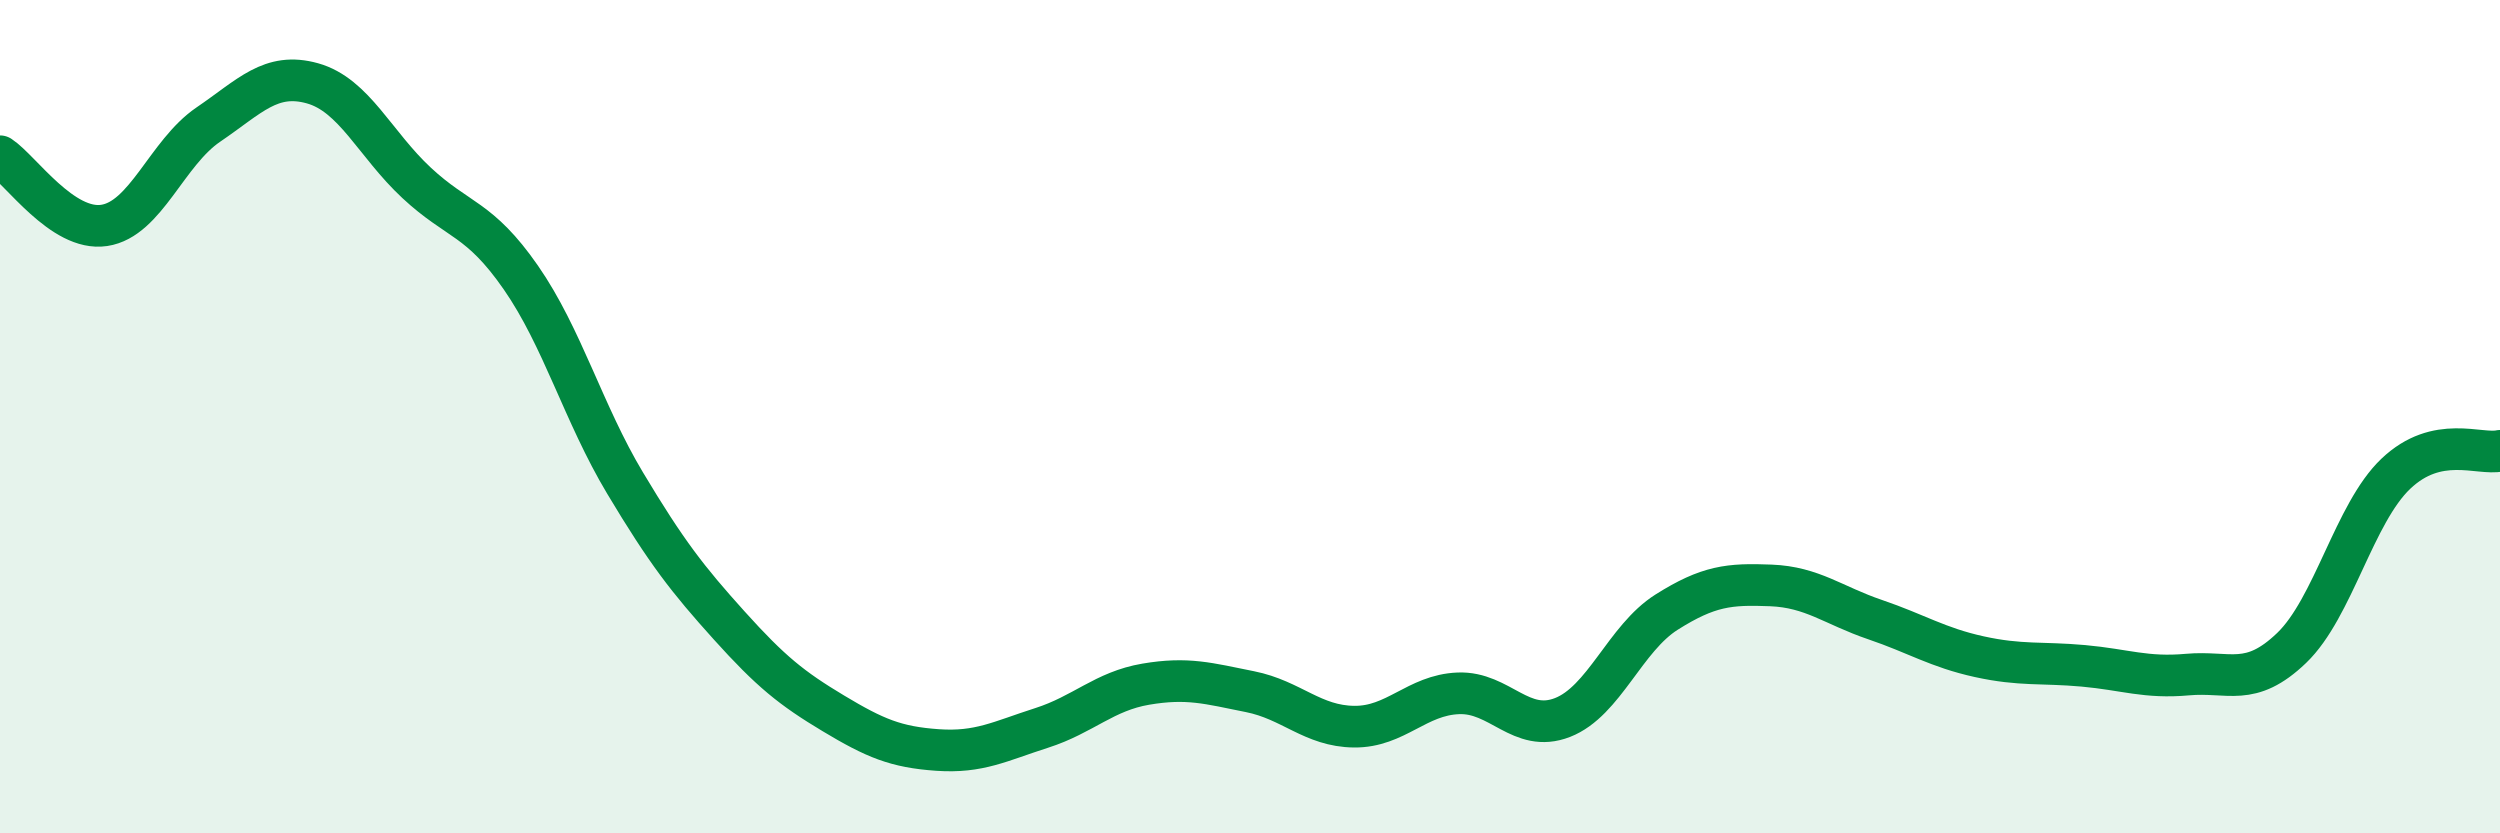 
    <svg width="60" height="20" viewBox="0 0 60 20" xmlns="http://www.w3.org/2000/svg">
      <path
        d="M 0,3.75 C 0.5,4.08 1.5,5.56 2.5,5.41 C 3.5,5.26 4,3.67 5,2.99 C 6,2.31 6.5,1.72 7.5,2 C 8.5,2.28 9,3.46 10,4.39 C 11,5.32 11.5,5.22 12.5,6.66 C 13.5,8.1 14,9.92 15,11.59 C 16,13.26 16.5,13.9 17.5,15.01 C 18.5,16.12 19,16.52 20,17.12 C 21,17.72 21.5,17.93 22.5,18 C 23.5,18.07 24,17.79 25,17.47 C 26,17.15 26.5,16.59 27.5,16.42 C 28.5,16.25 29,16.4 30,16.6 C 31,16.8 31.5,17.43 32.5,17.44 C 33.5,17.45 34,16.68 35,16.64 C 36,16.6 36.5,17.61 37.5,17.22 C 38.5,16.83 39,15.32 40,14.69 C 41,14.06 41.5,14.01 42.5,14.05 C 43.5,14.09 44,14.53 45,14.87 C 46,15.21 46.5,15.54 47.5,15.76 C 48.5,15.98 49,15.89 50,15.98 C 51,16.07 51.5,16.28 52.5,16.19 C 53.5,16.1 54,16.51 55,15.55 C 56,14.59 56.5,12.32 57.5,11.37 C 58.5,10.42 59.5,10.93 60,10.82L60 20L0 20Z"
        fill="#008740"
        opacity="0.1"
        stroke-linecap="round"
        stroke-linejoin="round"
      />
      <path
        d="M 0,3.75 C 0.5,4.08 1.5,5.56 2.5,5.41 C 3.5,5.26 4,3.67 5,2.99 C 6,2.31 6.5,1.72 7.5,2 C 8.5,2.28 9,3.46 10,4.39 C 11,5.32 11.5,5.22 12.5,6.66 C 13.5,8.1 14,9.92 15,11.59 C 16,13.26 16.5,13.9 17.5,15.01 C 18.5,16.12 19,16.52 20,17.12 C 21,17.72 21.5,17.93 22.5,18 C 23.5,18.07 24,17.79 25,17.47 C 26,17.15 26.5,16.59 27.5,16.42 C 28.5,16.25 29,16.4 30,16.6 C 31,16.8 31.5,17.43 32.5,17.44 C 33.5,17.45 34,16.68 35,16.64 C 36,16.6 36.5,17.61 37.5,17.22 C 38.5,16.83 39,15.32 40,14.69 C 41,14.06 41.5,14.01 42.5,14.05 C 43.5,14.09 44,14.53 45,14.87 C 46,15.21 46.5,15.54 47.5,15.76 C 48.5,15.98 49,15.89 50,15.98 C 51,16.07 51.5,16.28 52.5,16.19 C 53.5,16.1 54,16.51 55,15.55 C 56,14.59 56.5,12.32 57.5,11.37 C 58.5,10.42 59.5,10.93 60,10.82"
        stroke="#008740"
        stroke-width="1"
        fill="none"
        stroke-linecap="round"
        stroke-linejoin="round"
      />
    </svg>
  